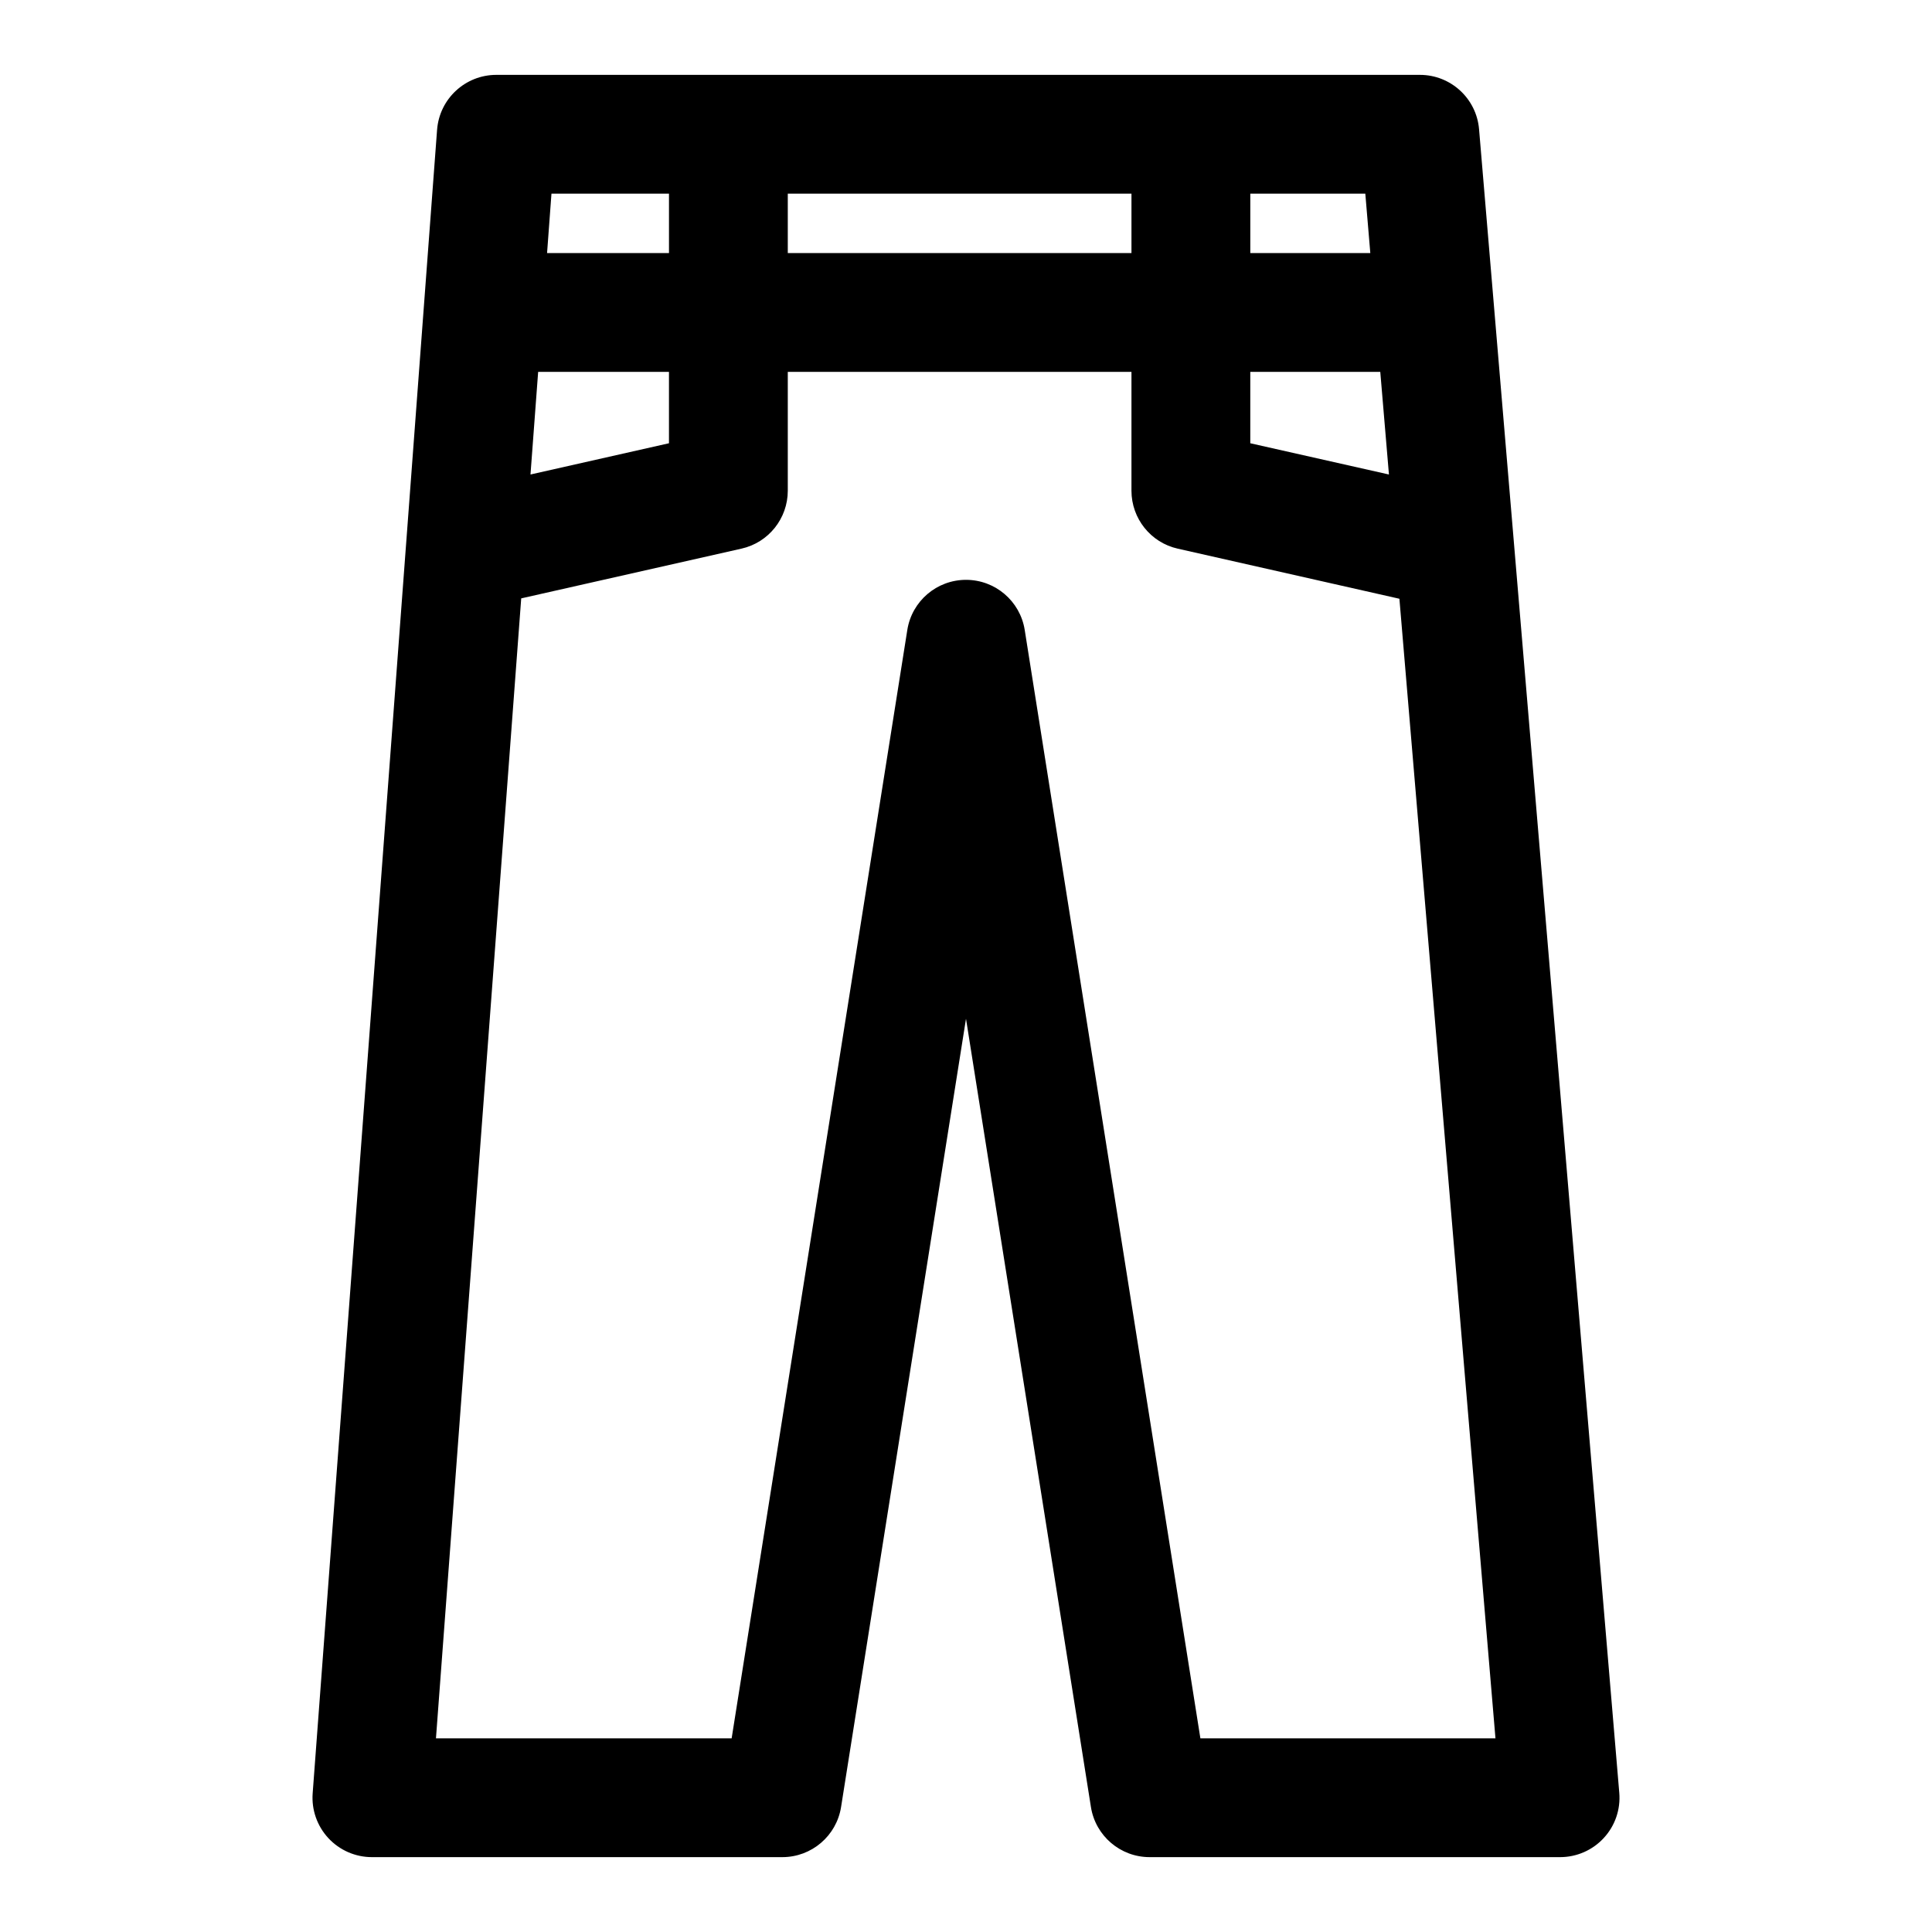 <?xml version="1.0" encoding="UTF-8"?>
<!-- Uploaded to: ICON Repo, www.iconrepo.com, Generator: ICON Repo Mixer Tools -->
<svg fill="#000000" width="800px" height="800px" version="1.1" viewBox="144 144 512 512" xmlns="http://www.w3.org/2000/svg">
 <path d="m259.83 178.4-8.219 109.91c-0.016 0.203-0.031 0.41-0.047 0.613l-24.703 330.31c-0.332 4.375 1.18 8.676 4.156 11.887 2.977 3.211 7.164 5.039 11.539 5.039h108.78c7.746 0 14.344-5.637 15.555-13.273l33.109-208.91 33.109 208.91c1.211 7.637 7.809 13.273 15.555 13.273h108.78c4.41 0 8.613-1.844 11.586-5.086 2.992-3.242 4.473-7.59 4.094-11.98l-37.156-440.83c-0.676-8.156-7.496-14.422-15.68-14.422h-244.76c-8.234 0-15.082 6.359-15.695 14.562zm184.02 64.156h-91.078v31.488c0 7.352-5.102 13.746-12.281 15.352l-58.363 13.18-22.594 302.1h78.359l46.555-293.74c1.211-7.637 7.809-13.273 15.555-13.273s14.344 5.637 15.555 13.273l46.555 293.74h78.199l-25.457-302-58.727-13.273c-7.18-1.605-12.281-7.996-12.281-15.352v-31.488zm68.234 27.191-2.297-27.191h-34.449v18.91zm-190.8-27.191h-34.668l-2.031 27.191 36.699-8.281zm-31.141-47.23-1.164 15.742h32.309v-15.742zm62.629 0v15.742h91.078v-15.742zm122.57 0v15.742h31.805l-1.324-15.742z" fill-rule="evenodd"/>
</svg>